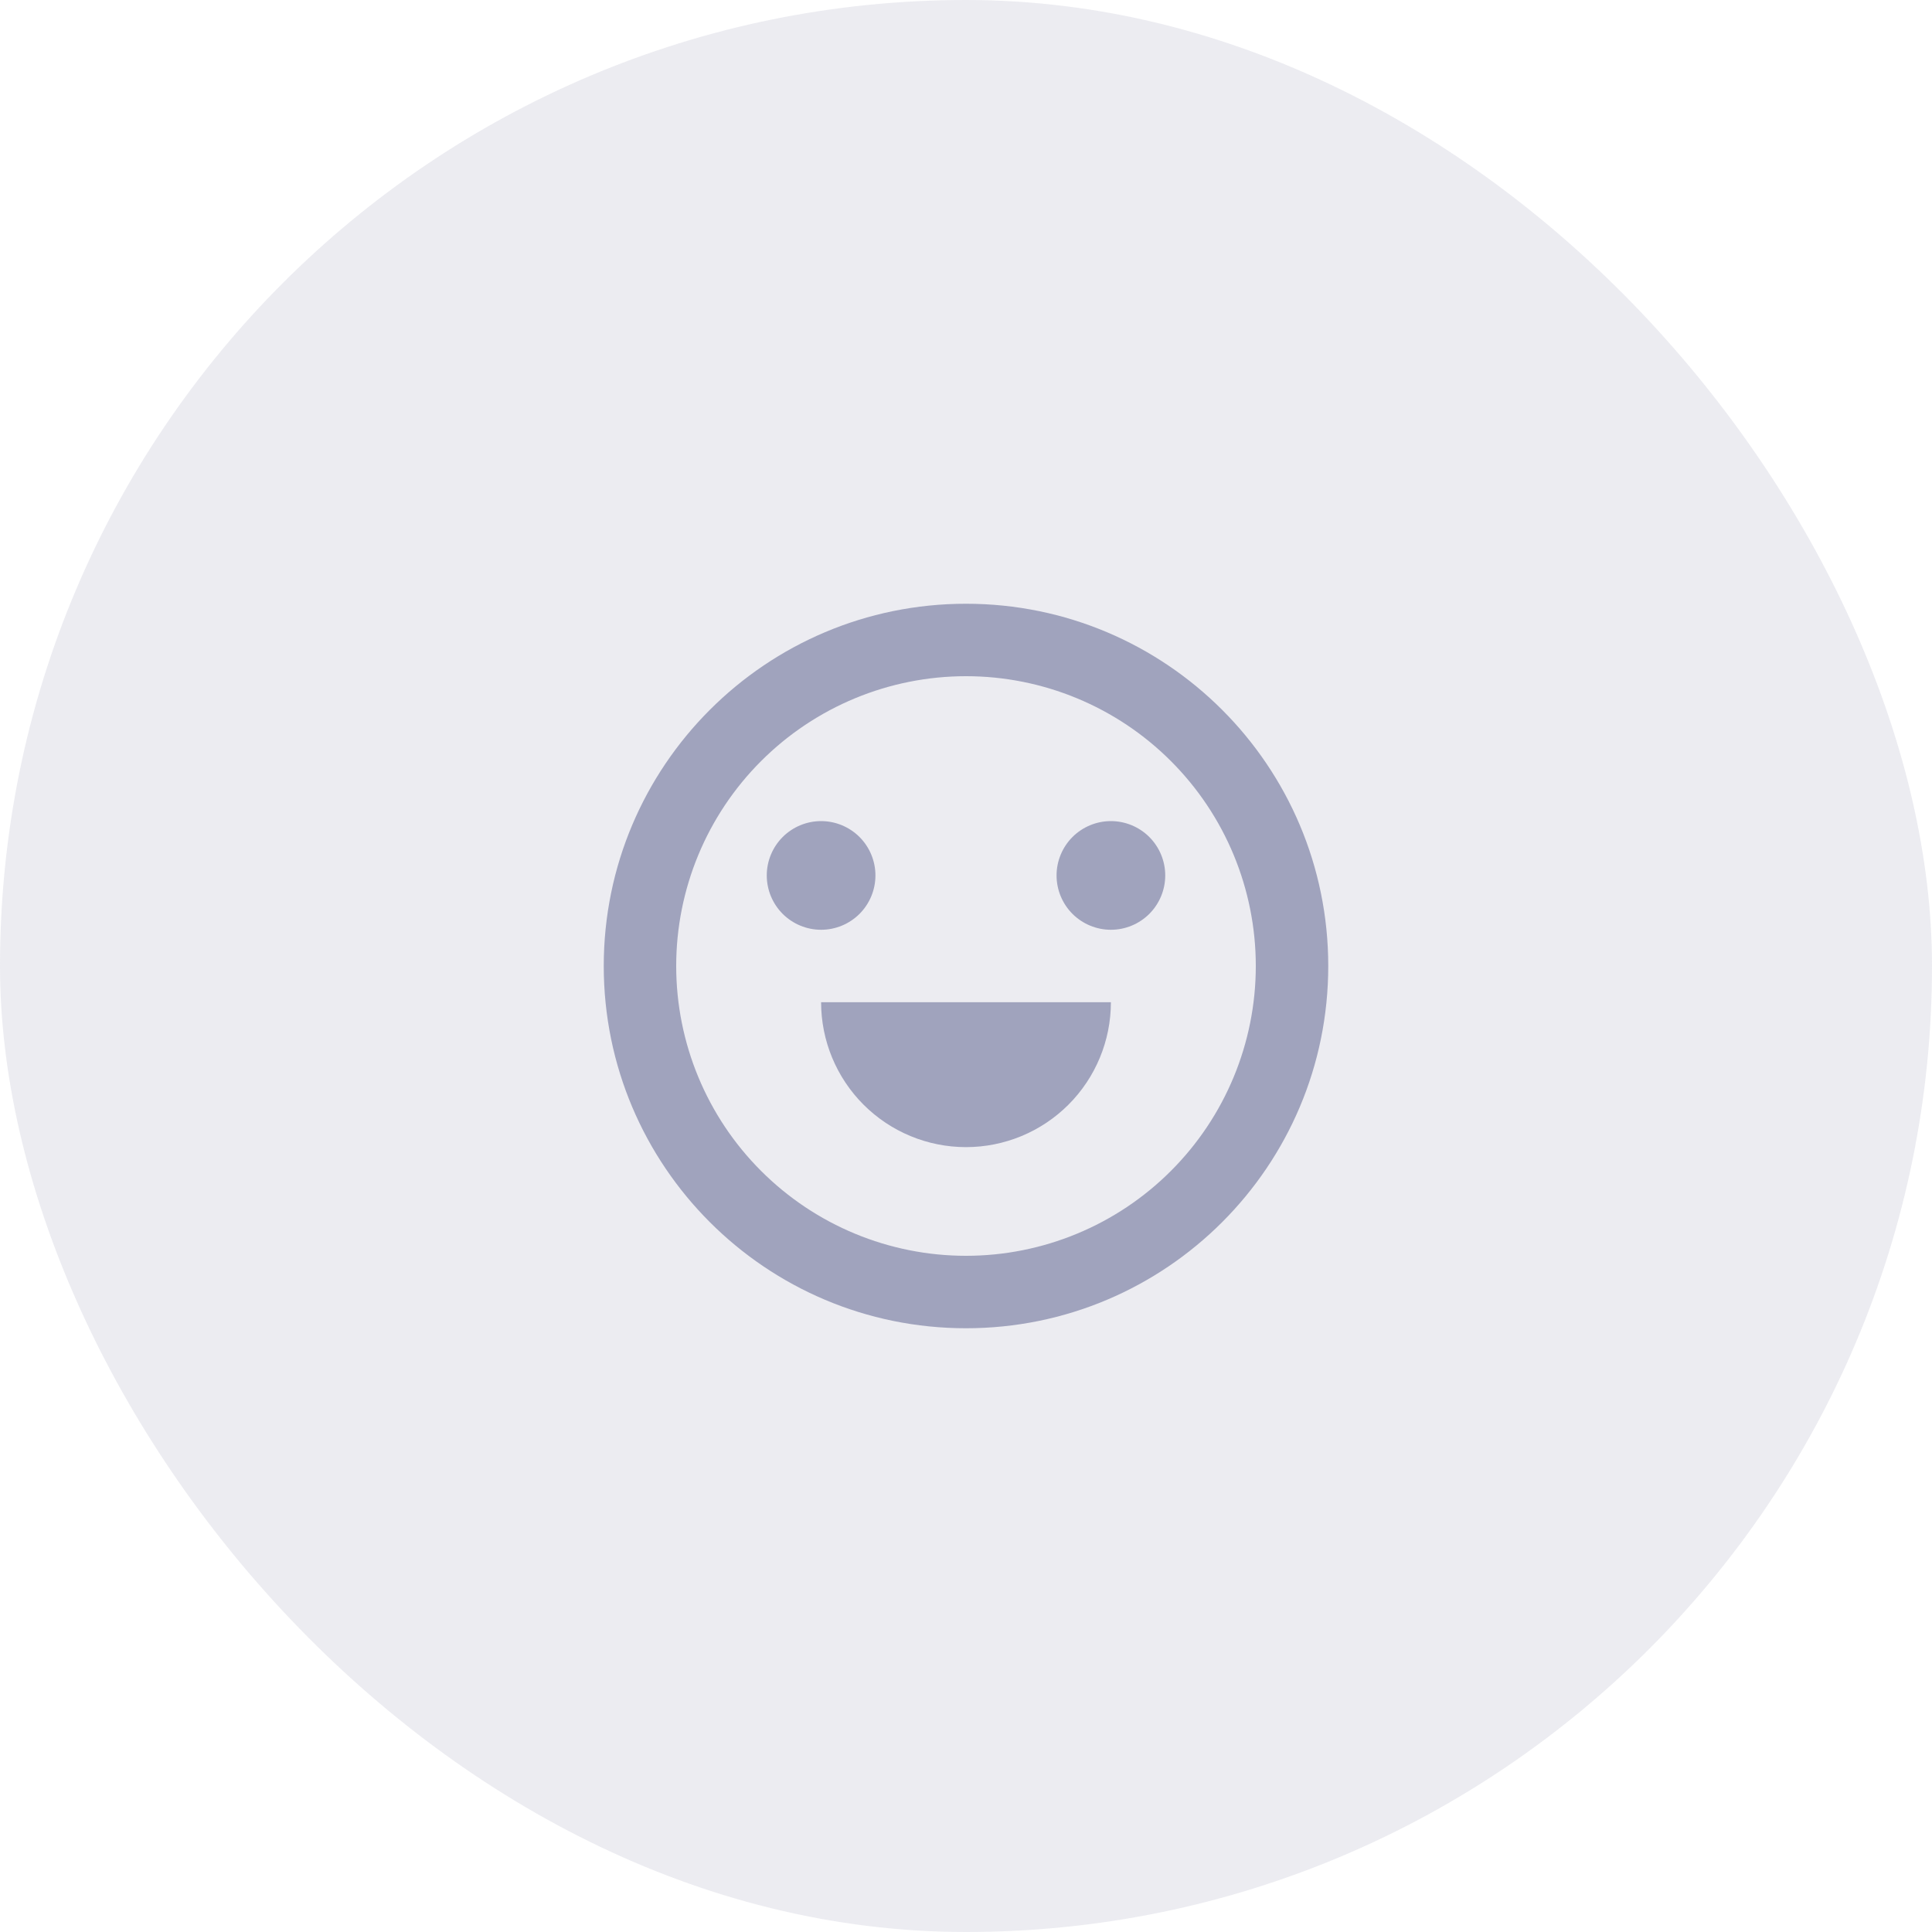 <svg xmlns="http://www.w3.org/2000/svg" width="64" height="64" viewBox="0 0 64 64" fill="none"><rect width="64" height="64" rx="32" fill="#A0A3BD" fill-opacity="0.2"></rect><path d="M32 44C25.372 44 20 38.628 20 32C20 25.372 25.372 20 32 20C38.628 20 44 25.372 44 32C44 38.628 38.628 44 32 44ZM32 41.6C34.546 41.6 36.988 40.589 38.788 38.788C40.589 36.988 41.6 34.546 41.6 32C41.6 29.454 40.589 27.012 38.788 25.212C36.988 23.411 34.546 22.4 32 22.4C29.454 22.4 27.012 23.411 25.212 25.212C23.411 27.012 22.4 29.454 22.4 32C22.4 34.546 23.411 36.988 25.212 38.788C27.012 40.589 29.454 41.6 32 41.6ZM27.2 33.2H36.8C36.8 34.473 36.294 35.694 35.394 36.594C34.494 37.494 33.273 38 32 38C30.727 38 29.506 37.494 28.606 36.594C27.706 35.694 27.2 34.473 27.2 33.2ZM27.2 30.8C26.723 30.8 26.265 30.61 25.927 30.273C25.59 29.935 25.4 29.477 25.4 29C25.4 28.523 25.59 28.065 25.927 27.727C26.265 27.39 26.723 27.2 27.2 27.2C27.677 27.2 28.135 27.39 28.473 27.727C28.81 28.065 29 28.523 29 29C29 29.477 28.81 29.935 28.473 30.273C28.135 30.61 27.677 30.8 27.2 30.8ZM36.8 30.8C36.323 30.8 35.865 30.61 35.527 30.273C35.19 29.935 35 29.477 35 29C35 28.523 35.19 28.065 35.527 27.727C35.865 27.39 36.323 27.2 36.8 27.2C37.277 27.2 37.735 27.39 38.073 27.727C38.41 28.065 38.6 28.523 38.6 29C38.6 29.477 38.41 29.935 38.073 30.273C37.735 30.61 37.277 30.8 36.8 30.8Z" fill="#A0A3BD"></path></svg>